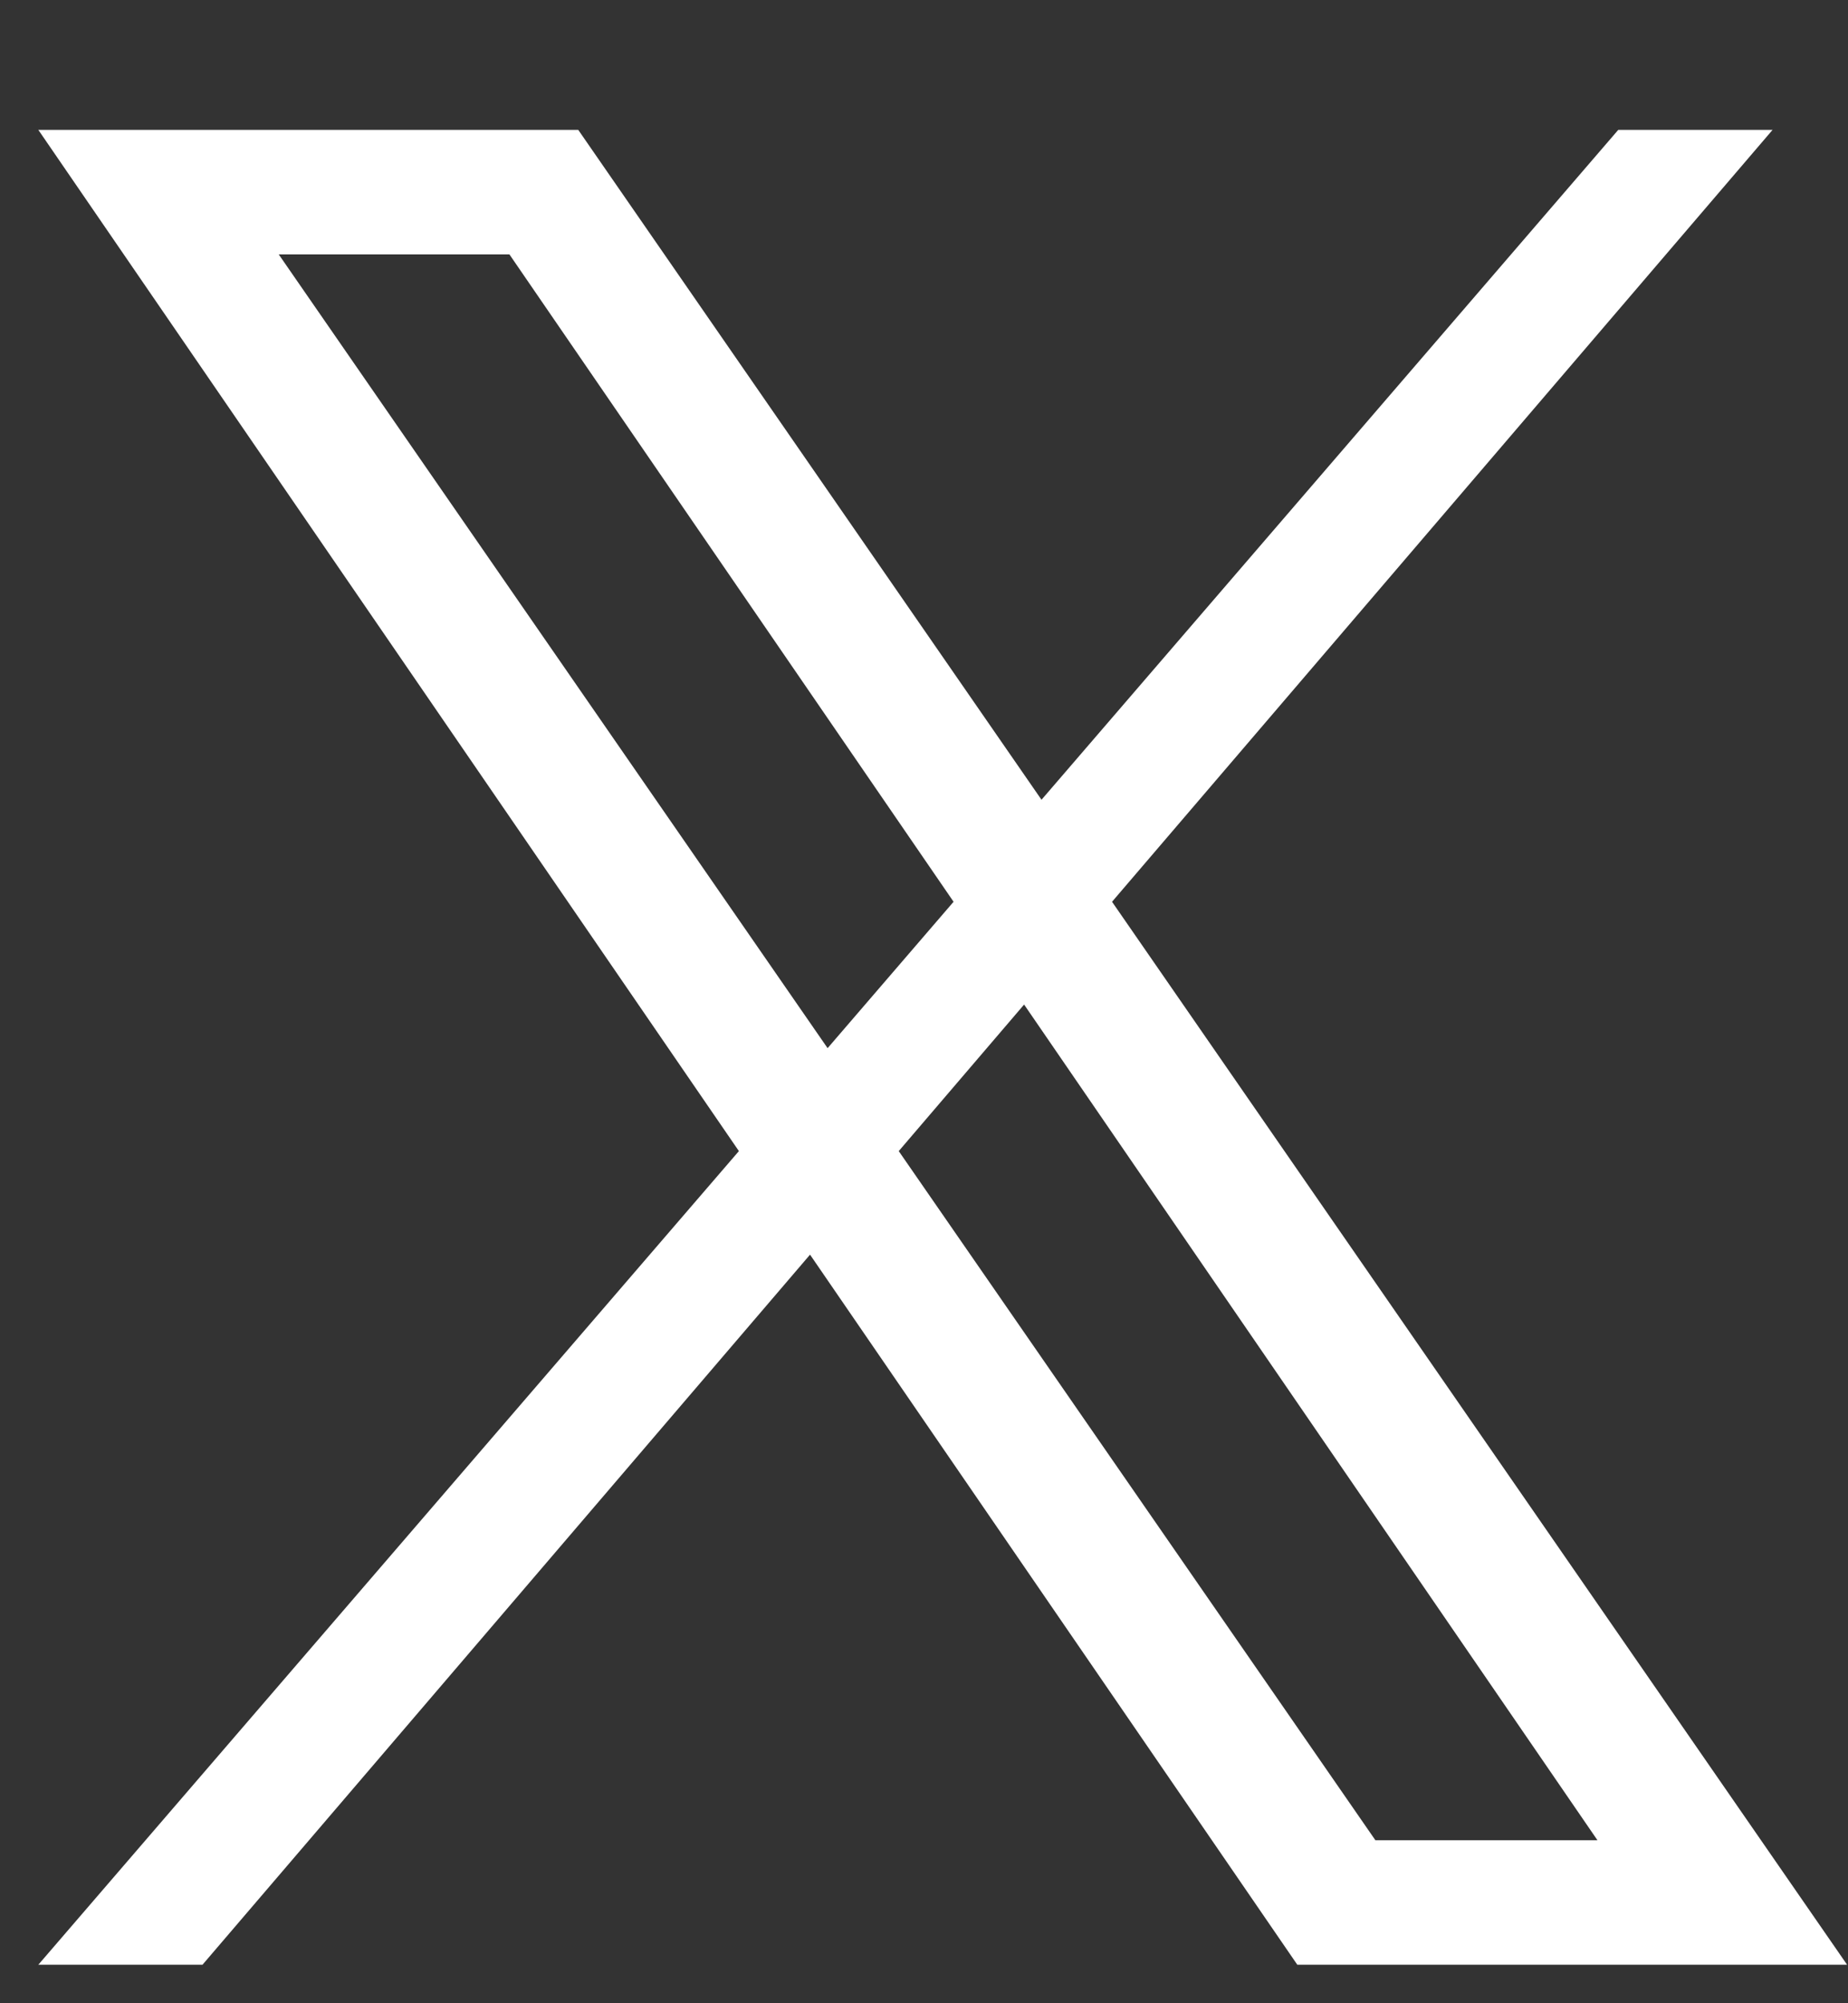 <svg width="12" height="13" viewBox="0 0 12 13" fill="none" xmlns="http://www.w3.org/2000/svg">
<rect x="0" y="0" width="12" height="13" fill="#333333" stroke="none"/>
<path d="M7.221 5.852L11.51 0.843H10.508L6.763 5.19L3.755 0.843H2.753H1.251H1.089H0.249L4.798 7.47L0.249 12.75H1.315L5.26 8.142L8.424 12.75H8.602H9.49H10.928H11.268H11.994L7.221 5.852ZM1.81 1.651H3.308L6.192 5.852L5.374 6.802L1.81 1.651ZM8.931 11.942L5.836 7.47L6.65 6.519L10.373 11.942H8.931Z" fill="white"/>
</svg>
